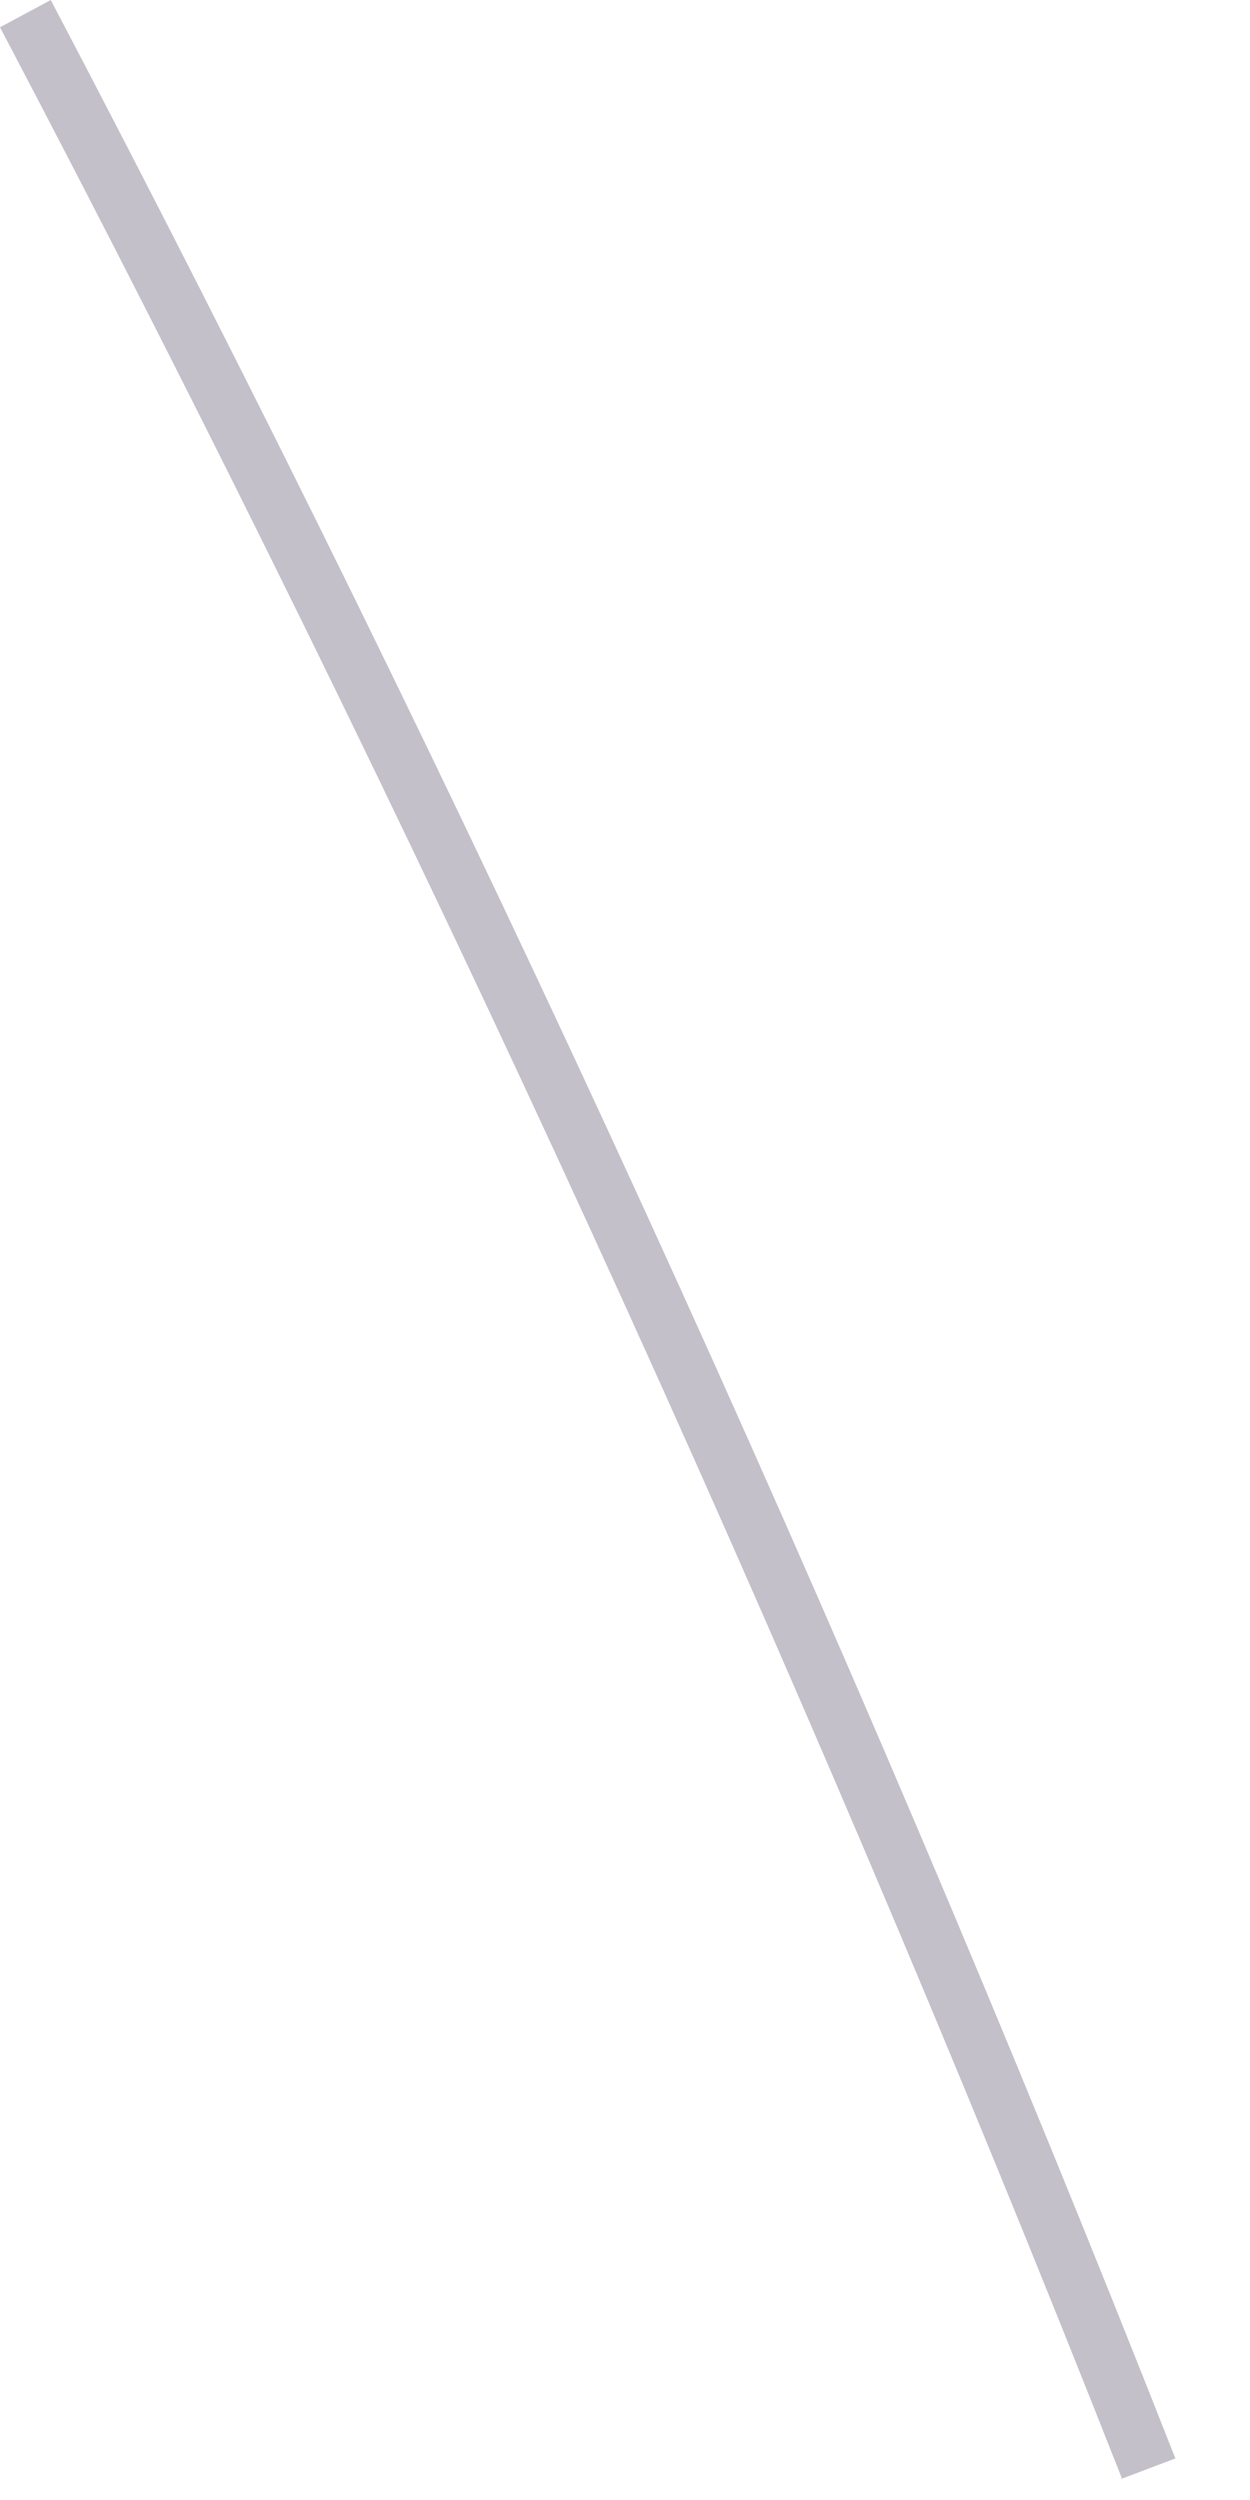 <?xml version="1.0" encoding="utf-8"?>
<svg xmlns="http://www.w3.org/2000/svg" fill="none" height="100%" overflow="visible" preserveAspectRatio="none" style="display: block;" viewBox="0 0 16 32" width="100%">
<path d="M14.359 31.72C10.135 20.998 5.308 10.445 0 0.349L0.65 0C5.97 10.132 10.809 20.698 15.045 31.468L14.347 31.732L14.359 31.72Z" fill="#392C4E" fill-opacity="0.3" id="Vector"/>
</svg>